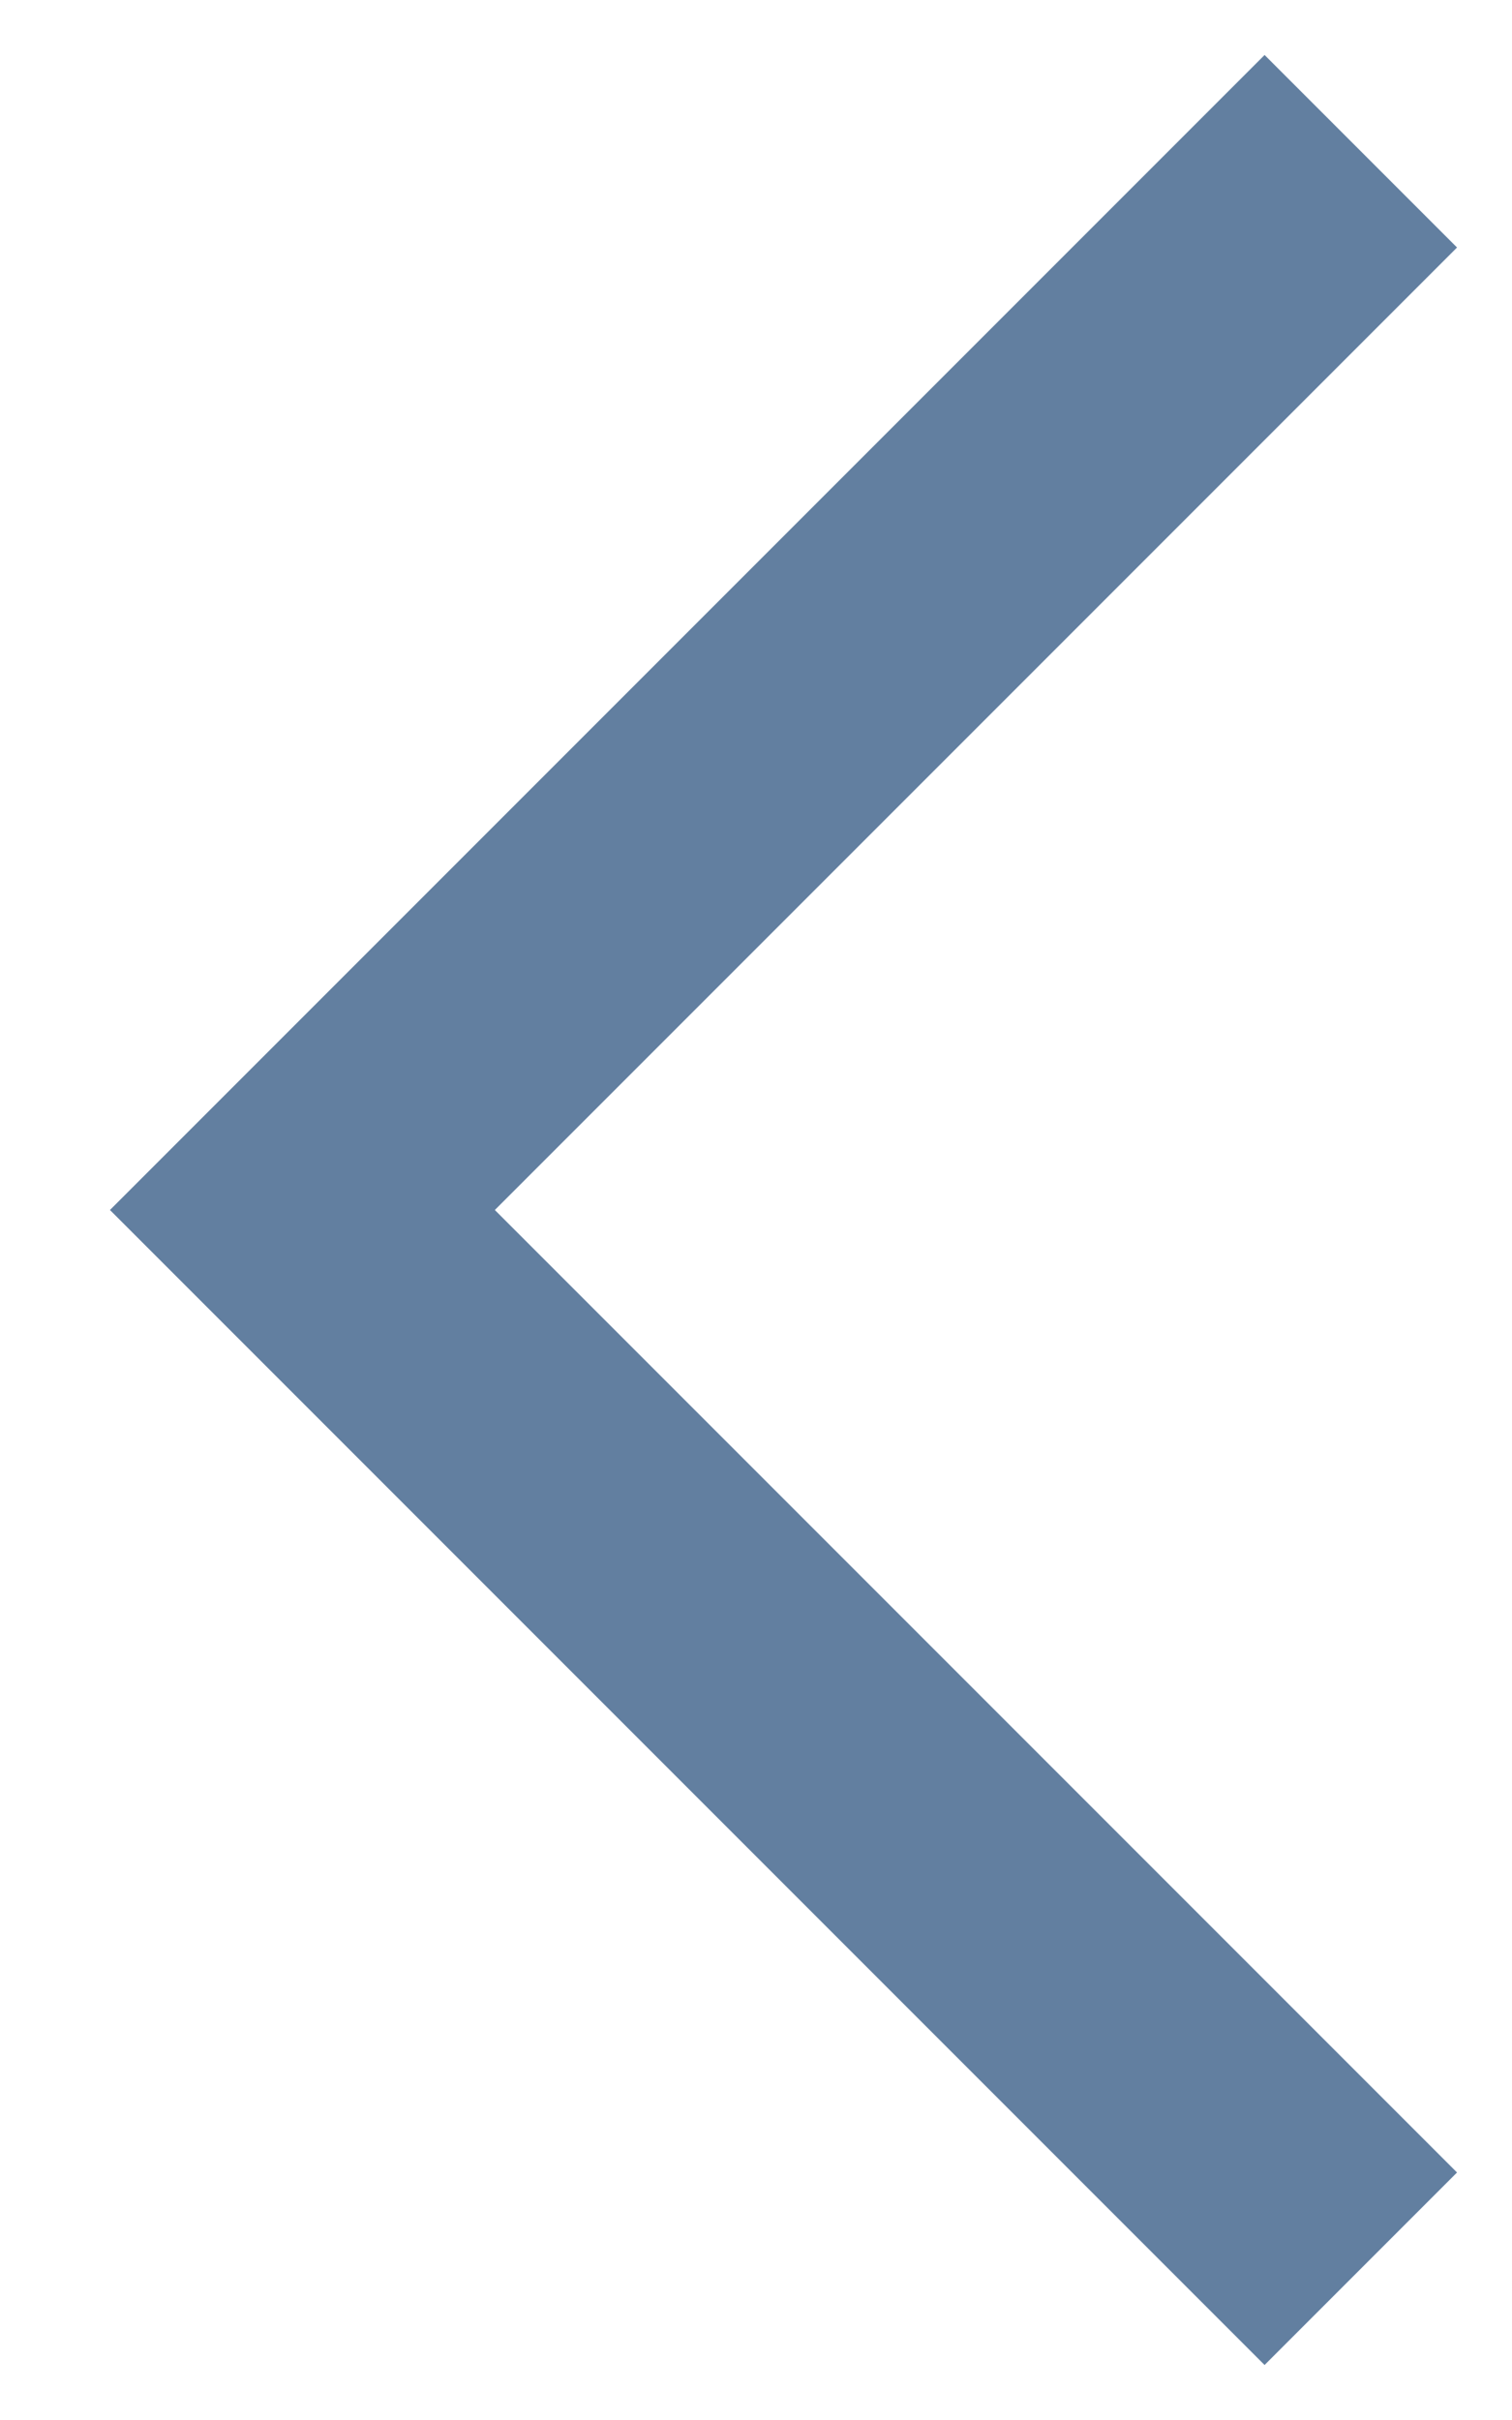 <?xml version="1.0" encoding="UTF-8"?>
<svg width="10px" height="16px" viewBox="0 0 10 16" version="1.1" xmlns="http://www.w3.org/2000/svg" xmlns:xlink="http://www.w3.org/1999/xlink">
    <title>Back 16</title>
    <g id="Symbols" stroke="none" stroke-width="1" fill="none" fill-rule="evenodd">
        <g id="Icons-/-16-/-Back" transform="translate(-1, 0)" stroke="#627FA0" stroke-width="1.8">
            <g id="Back-16" transform="translate(3, 1)">
                <polyline id="Rectangle-2" points="7 14 0 7 7 0"></polyline>
            </g>
        </g>
    </g>
</svg>
